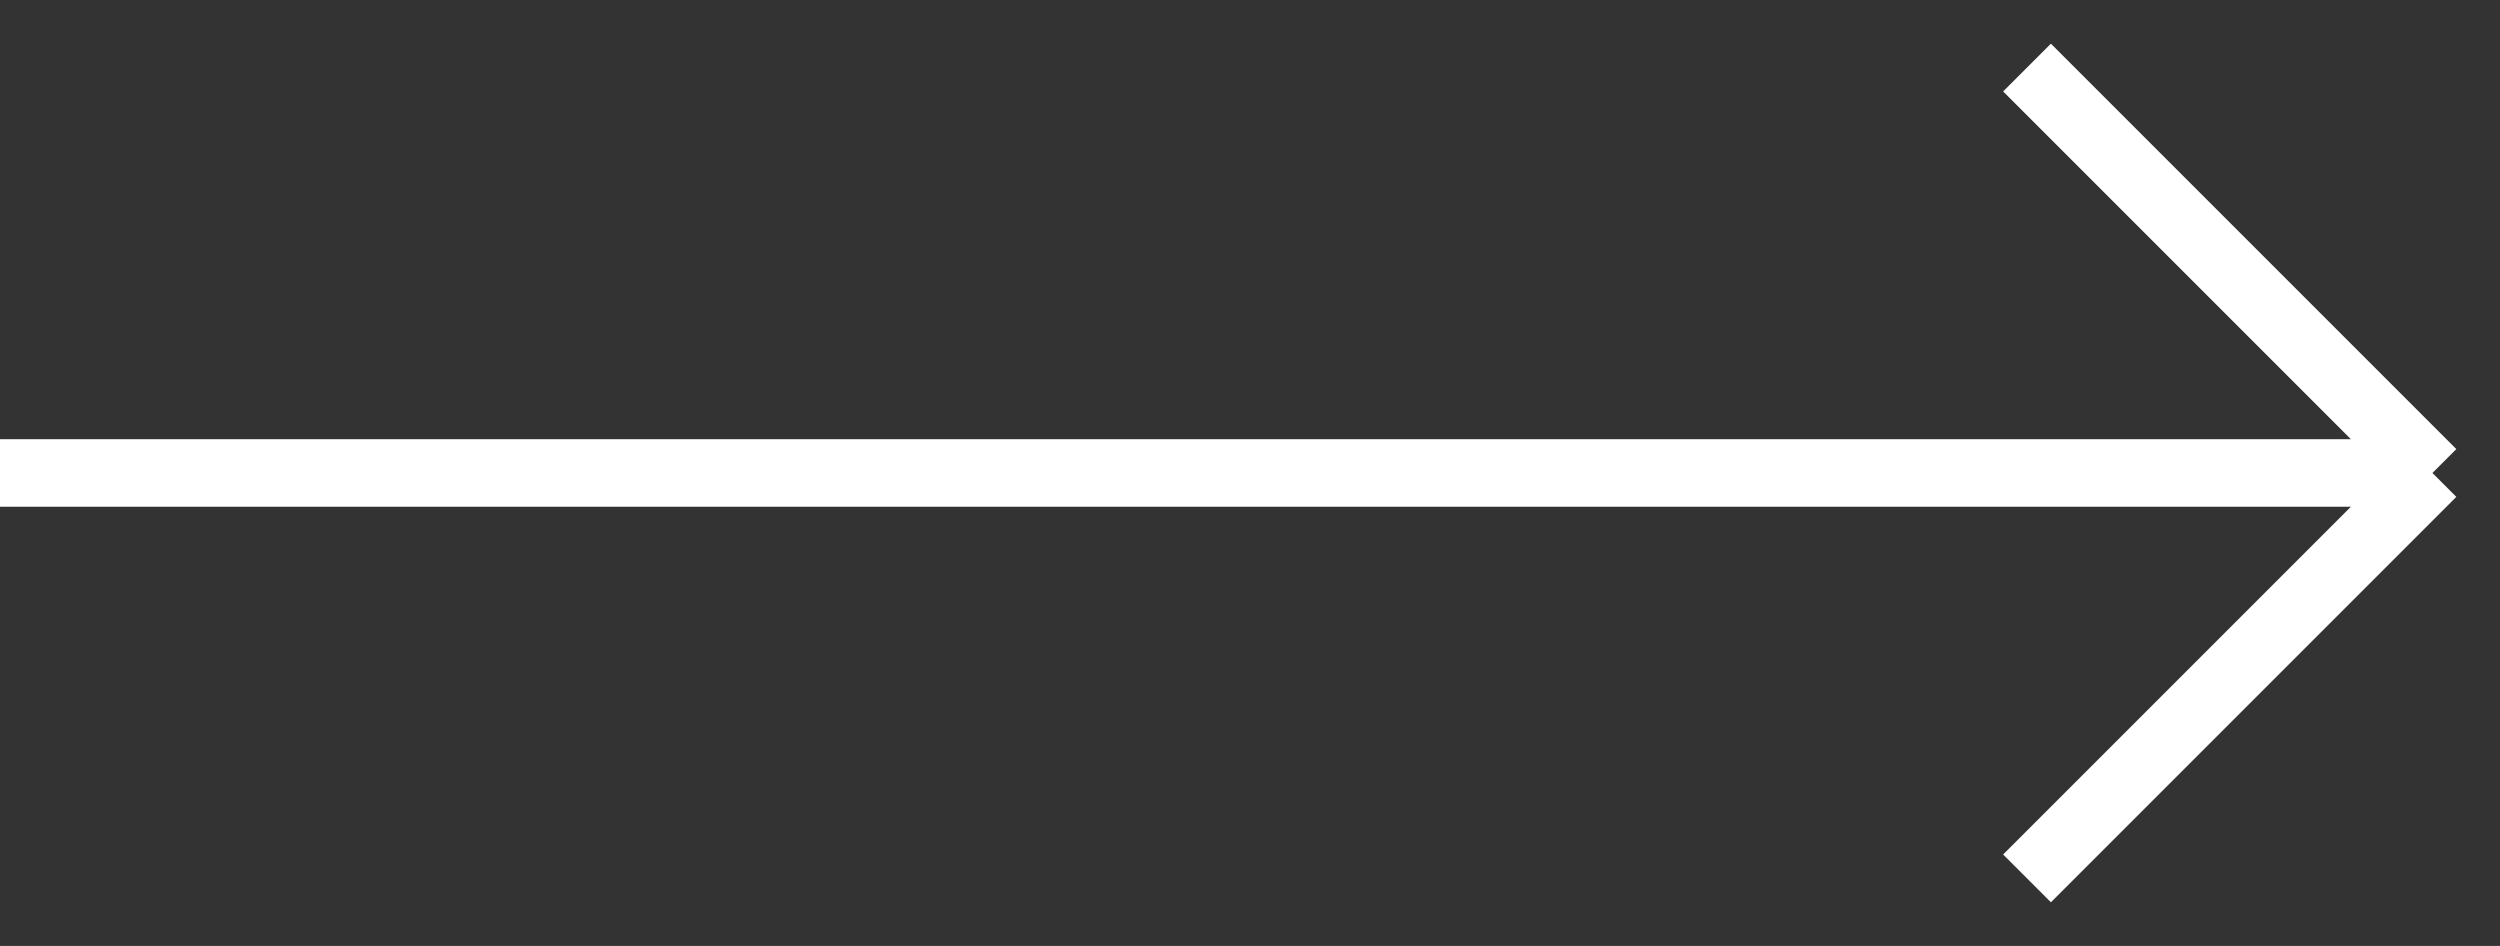<svg id="arrow-next" viewBox="0 0 37 14" fill="none" xmlns="http://www.w3.org/2000/svg">
  <rect x="0" y="0" width="37" height="14" fill="#333333" stroke="none"/>
  <path d="M30 1L36 7M36 7L30 13M36 7L-2.62268e-07 7" stroke="white"/>
</svg>